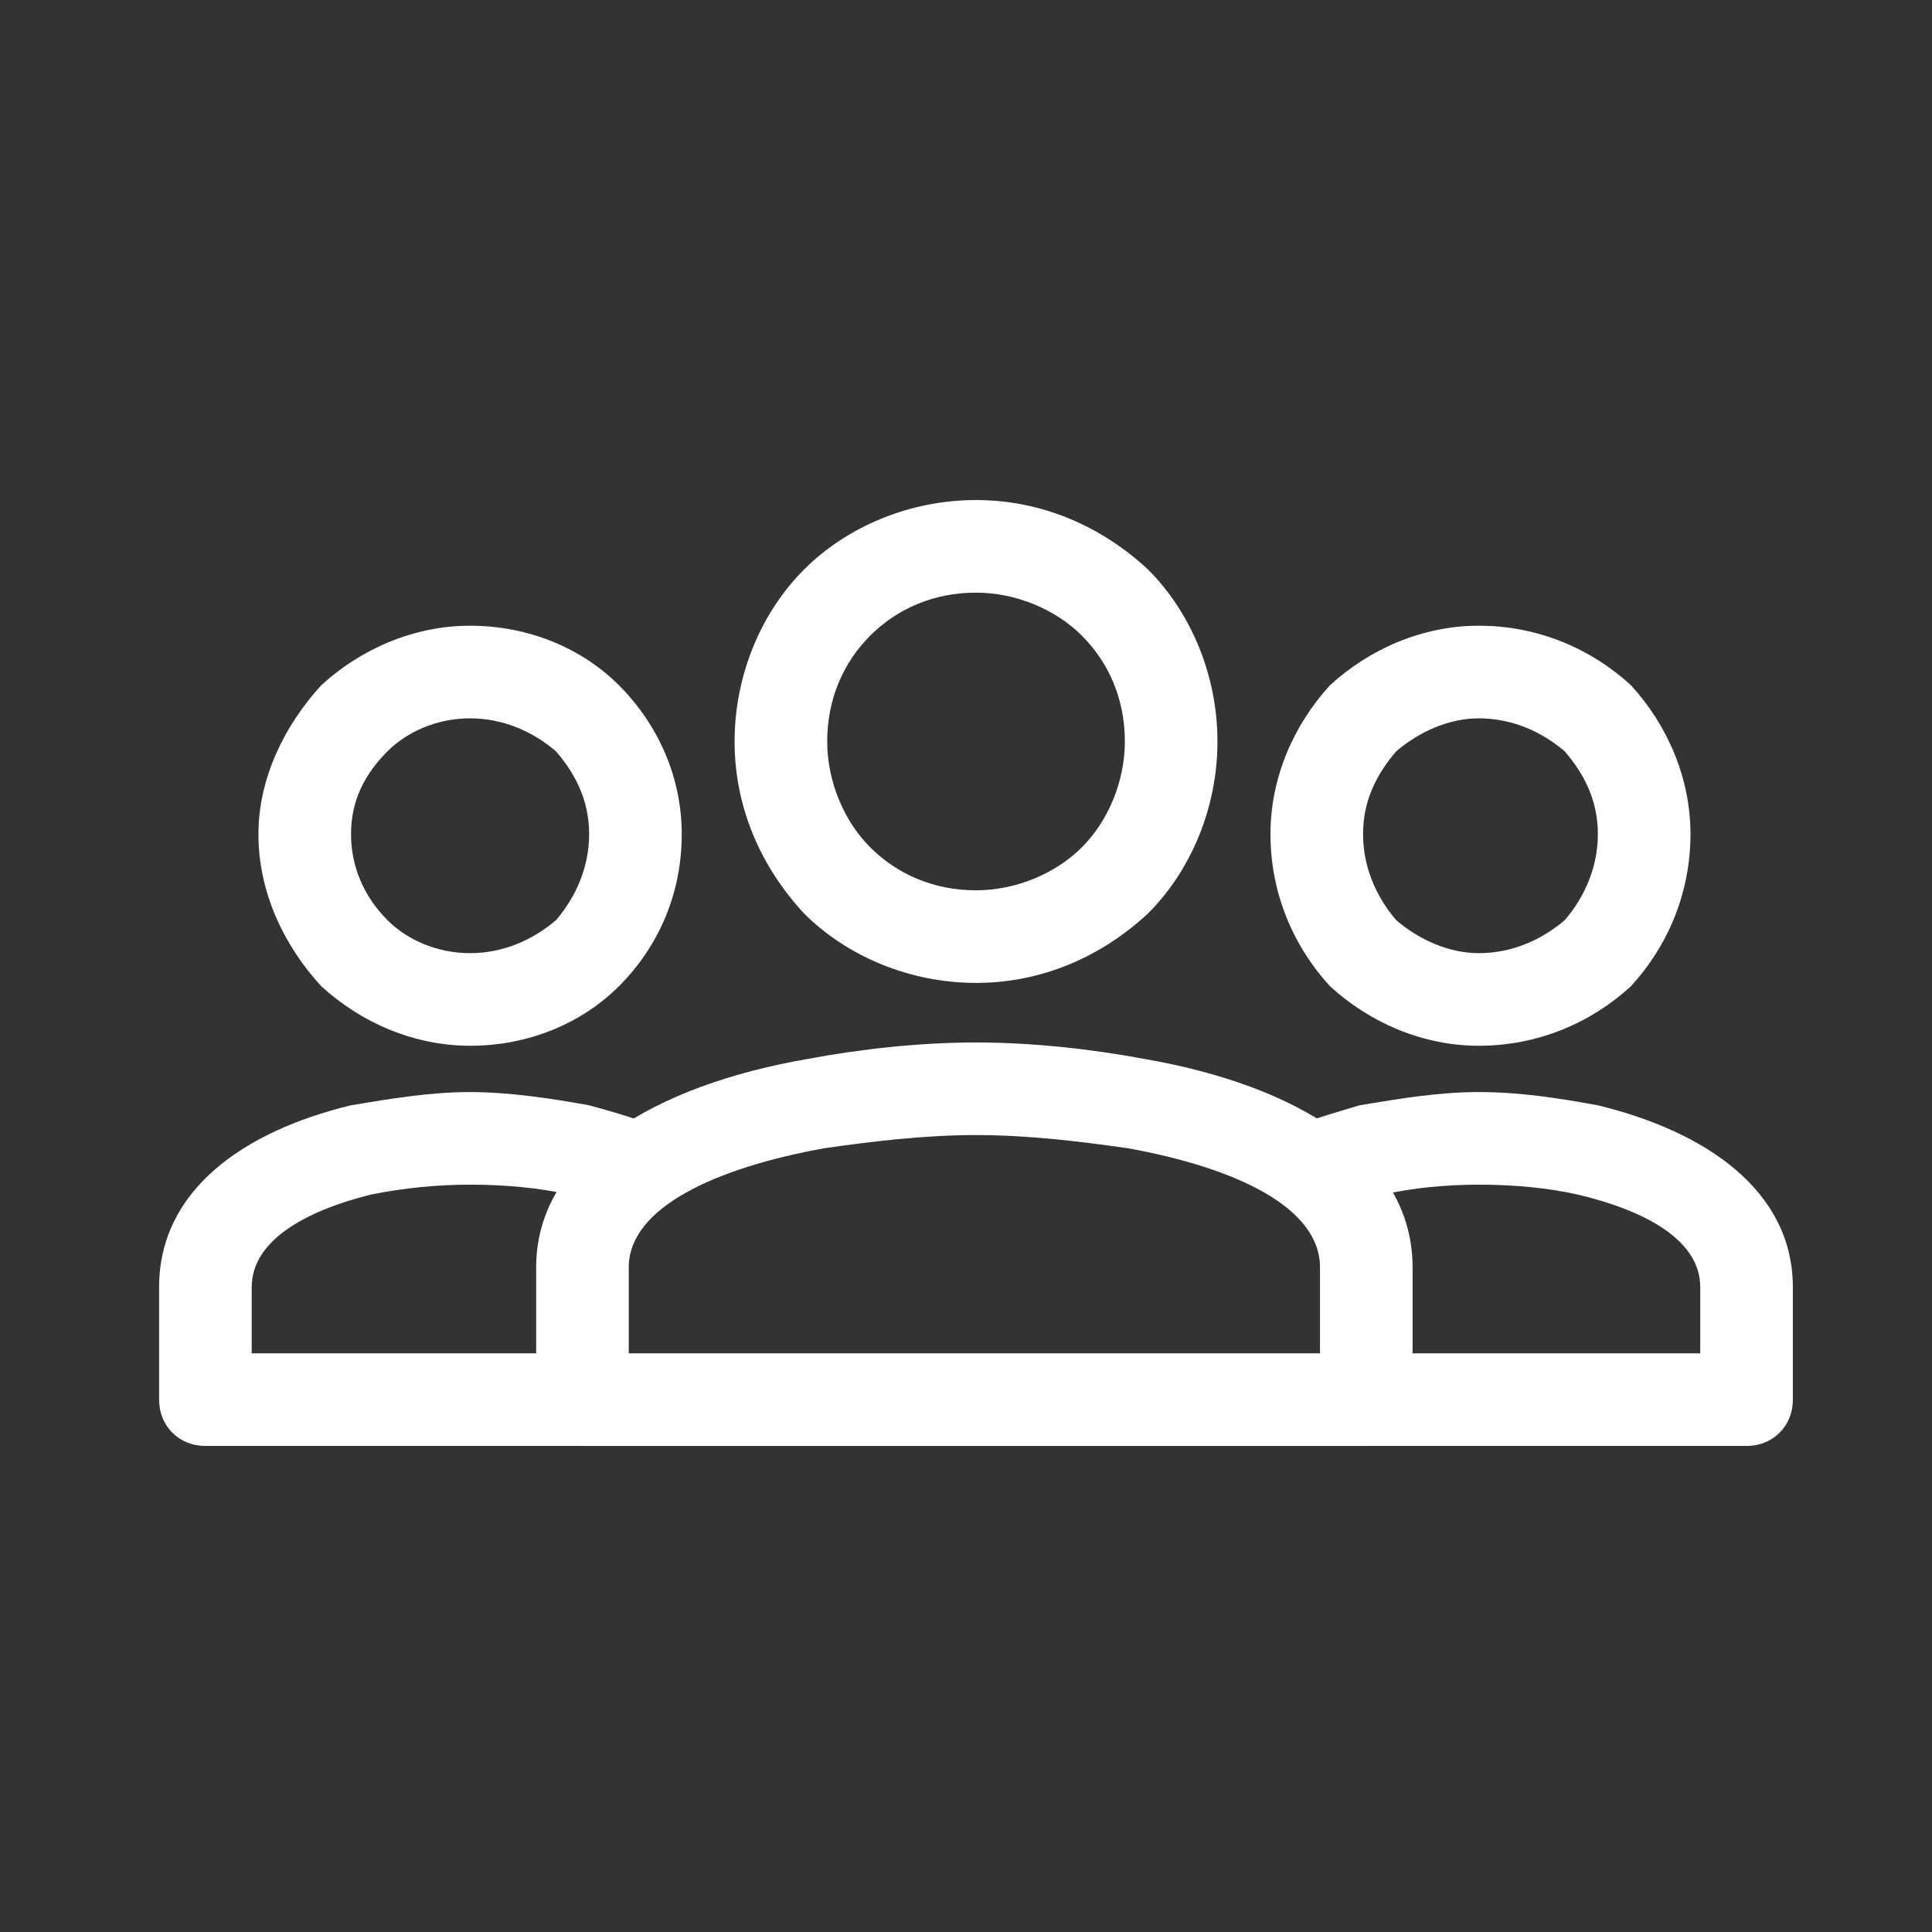 <svg width="85" height="85" viewBox="0 0 85 85" fill="none" xmlns="http://www.w3.org/2000/svg">
<rect x="0" y="0" width="85" height="85" fill="#333333" stroke="none"/>
<path d="M20.682 46.009C18.209 46.009 15.88 44.99 14.134 43.39C12.534 41.644 11.37 39.316 11.37 36.696C11.37 34.223 12.534 31.895 14.134 30.148C15.88 28.548 18.209 27.529 20.682 27.529C23.301 27.529 25.629 28.548 27.23 30.148C28.976 31.895 29.994 34.223 29.994 36.696C29.994 39.316 28.976 41.644 27.23 43.39C25.629 44.99 23.301 46.009 20.682 46.009ZM17.044 40.48C17.917 41.353 19.227 41.935 20.682 41.935C22.137 41.935 23.447 41.353 24.465 40.48C25.338 39.461 25.92 38.151 25.92 36.696C25.92 35.241 25.338 34.077 24.465 33.059C23.447 32.186 22.137 31.604 20.682 31.604C19.227 31.604 17.917 32.186 17.044 33.059C16.026 34.077 15.444 35.241 15.444 36.696C15.444 38.151 16.026 39.461 17.044 40.48Z" fill="white"/>
<path d="M20.678 63.615H9.037C7.873 63.615 7 62.742 7 61.578V56.631C7 52.411 10.638 49.792 15.439 48.628C17.186 48.337 18.932 48.046 20.678 48.046C22.424 48.046 24.315 48.337 25.916 48.628C27.517 49.065 28.972 49.501 30.281 50.229C28.681 50.956 27.371 51.975 26.498 52.993C26.061 52.848 25.625 52.703 25.043 52.557C23.733 52.266 22.278 52.12 20.678 52.12C19.223 52.12 17.767 52.266 16.312 52.557C13.402 53.285 11.074 54.594 11.074 56.631V59.541H25.625V61.578H34.501C34.501 62.742 33.628 63.615 32.464 63.615H20.678Z" fill="white"/>
<path d="M65.061 46.009C62.588 46.009 60.26 44.99 58.514 43.39C56.913 41.644 55.895 39.316 55.895 36.696C55.895 34.223 56.913 31.895 58.514 30.148C60.26 28.548 62.588 27.529 65.061 27.529C67.681 27.529 70.009 28.548 71.755 30.148C73.355 31.895 74.374 34.223 74.374 36.696C74.374 39.316 73.355 41.644 71.755 43.39C70.009 44.99 67.681 46.009 65.061 46.009ZM61.424 40.48C62.442 41.353 63.752 41.935 65.061 41.935C66.517 41.935 67.826 41.353 68.845 40.48C69.718 39.461 70.3 38.151 70.3 36.696C70.3 35.241 69.718 34.077 68.845 33.059C67.826 32.186 66.517 31.604 65.061 31.604C63.752 31.604 62.442 32.186 61.424 33.059C60.551 34.077 59.969 35.241 59.969 36.696C59.969 38.151 60.551 39.461 61.424 40.48Z" fill="white"/>
<path d="M65.055 63.615H53.414C52.251 63.615 51.377 62.742 51.377 61.578H60.108V59.541H74.804V56.631C74.804 54.594 72.476 53.285 69.42 52.557C68.111 52.266 66.656 52.12 65.055 52.12C63.6 52.12 62.145 52.266 60.835 52.557C60.253 52.703 59.817 52.848 59.235 52.993C58.507 51.975 57.198 50.956 55.597 50.229C56.761 49.501 58.362 49.065 59.817 48.628C61.563 48.337 63.309 48.046 65.055 48.046C66.947 48.046 68.693 48.337 70.293 48.628C75.095 49.792 78.878 52.411 78.878 56.631V61.578C78.878 62.742 78.005 63.615 76.841 63.615H65.055Z" fill="white"/>
<path d="M42.941 43.244C40.031 43.244 37.267 42.08 35.375 40.188C33.483 38.151 32.319 35.532 32.319 32.622C32.319 29.712 33.483 26.947 35.375 25.056C37.267 23.164 40.031 22 42.941 22C45.852 22 48.471 23.164 50.508 25.056C52.399 26.947 53.563 29.712 53.563 32.622C53.563 35.532 52.399 38.297 50.508 40.188C48.471 42.08 45.852 43.244 42.941 43.244ZM38.285 37.278C39.449 38.442 41.05 39.17 42.941 39.17C44.687 39.17 46.434 38.442 47.598 37.278C48.762 36.114 49.489 34.368 49.489 32.622C49.489 30.73 48.762 29.13 47.598 27.966C46.434 26.802 44.687 26.074 42.941 26.074C41.05 26.074 39.449 26.802 38.285 27.966C37.121 29.13 36.394 30.73 36.394 32.622C36.394 34.368 37.121 36.114 38.285 37.278Z" fill="white"/>
<path d="M42.941 63.616H25.626C24.607 63.616 23.589 62.742 23.589 61.578V55.758C23.589 50.811 28.827 47.755 35.52 46.591C37.849 46.155 40.468 45.864 42.941 45.864C45.415 45.864 48.034 46.155 50.362 46.591C57.056 47.755 62.148 50.811 62.148 55.758V61.578C62.148 62.742 61.275 63.616 60.111 63.616H42.941ZM27.663 59.541H58.074V55.758C58.074 53.139 54.436 51.393 49.635 50.52C47.597 50.229 45.269 49.938 42.941 49.938C40.613 49.938 38.285 50.229 36.248 50.52C31.446 51.393 27.663 53.139 27.663 55.758V59.541Z" fill="white"/>
</svg>
